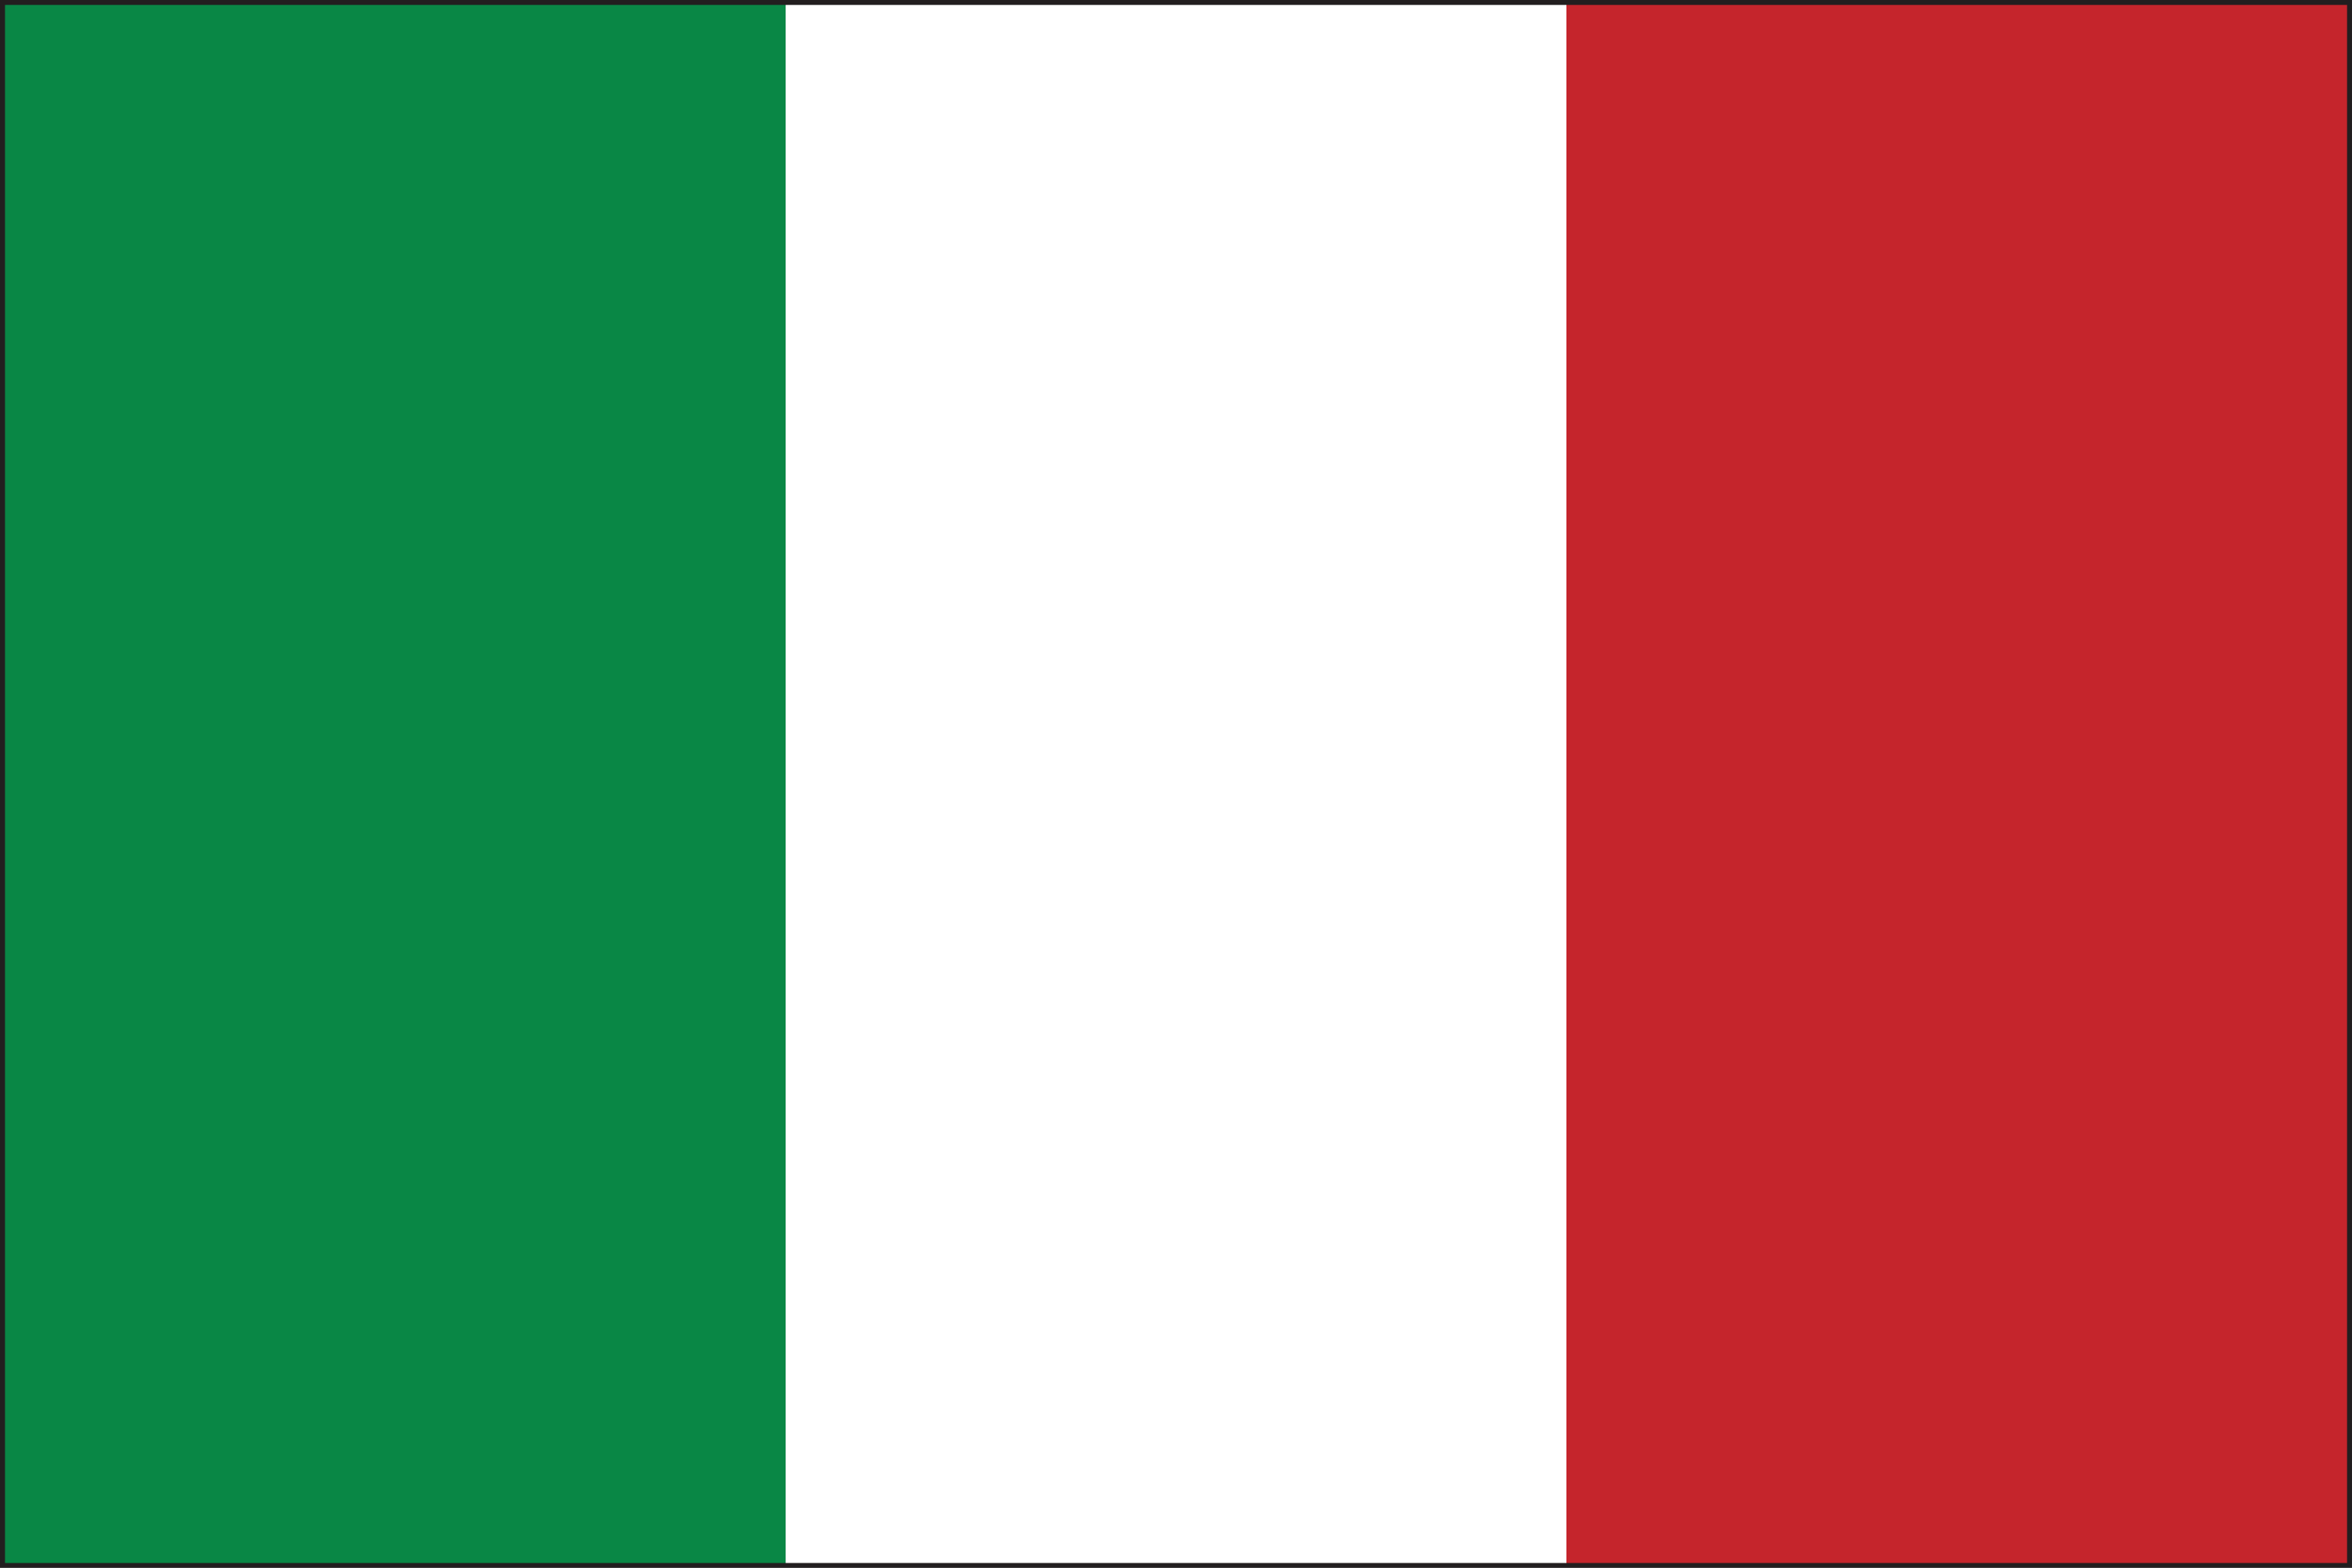<svg xmlns="http://www.w3.org/2000/svg" xml:space="preserve" width="30" height="20"><rect width="100%" height="100%" fill="#333333" stroke="none"/><path fill="#221E1F" d="M0 20V0h30v20H0zm29.938-.061v-.064.064zM.125 19.875h29.75V.121H.125v19.754z"/><path fill="#098745" d="M.064.063h9.957V19.94H.064z"/><path fill="#FFF" d="M10.021.063h9.959V19.94h-9.959z"/><path fill="#C5252C" d="M19.98.063h9.957V19.94H19.98z"/></svg>